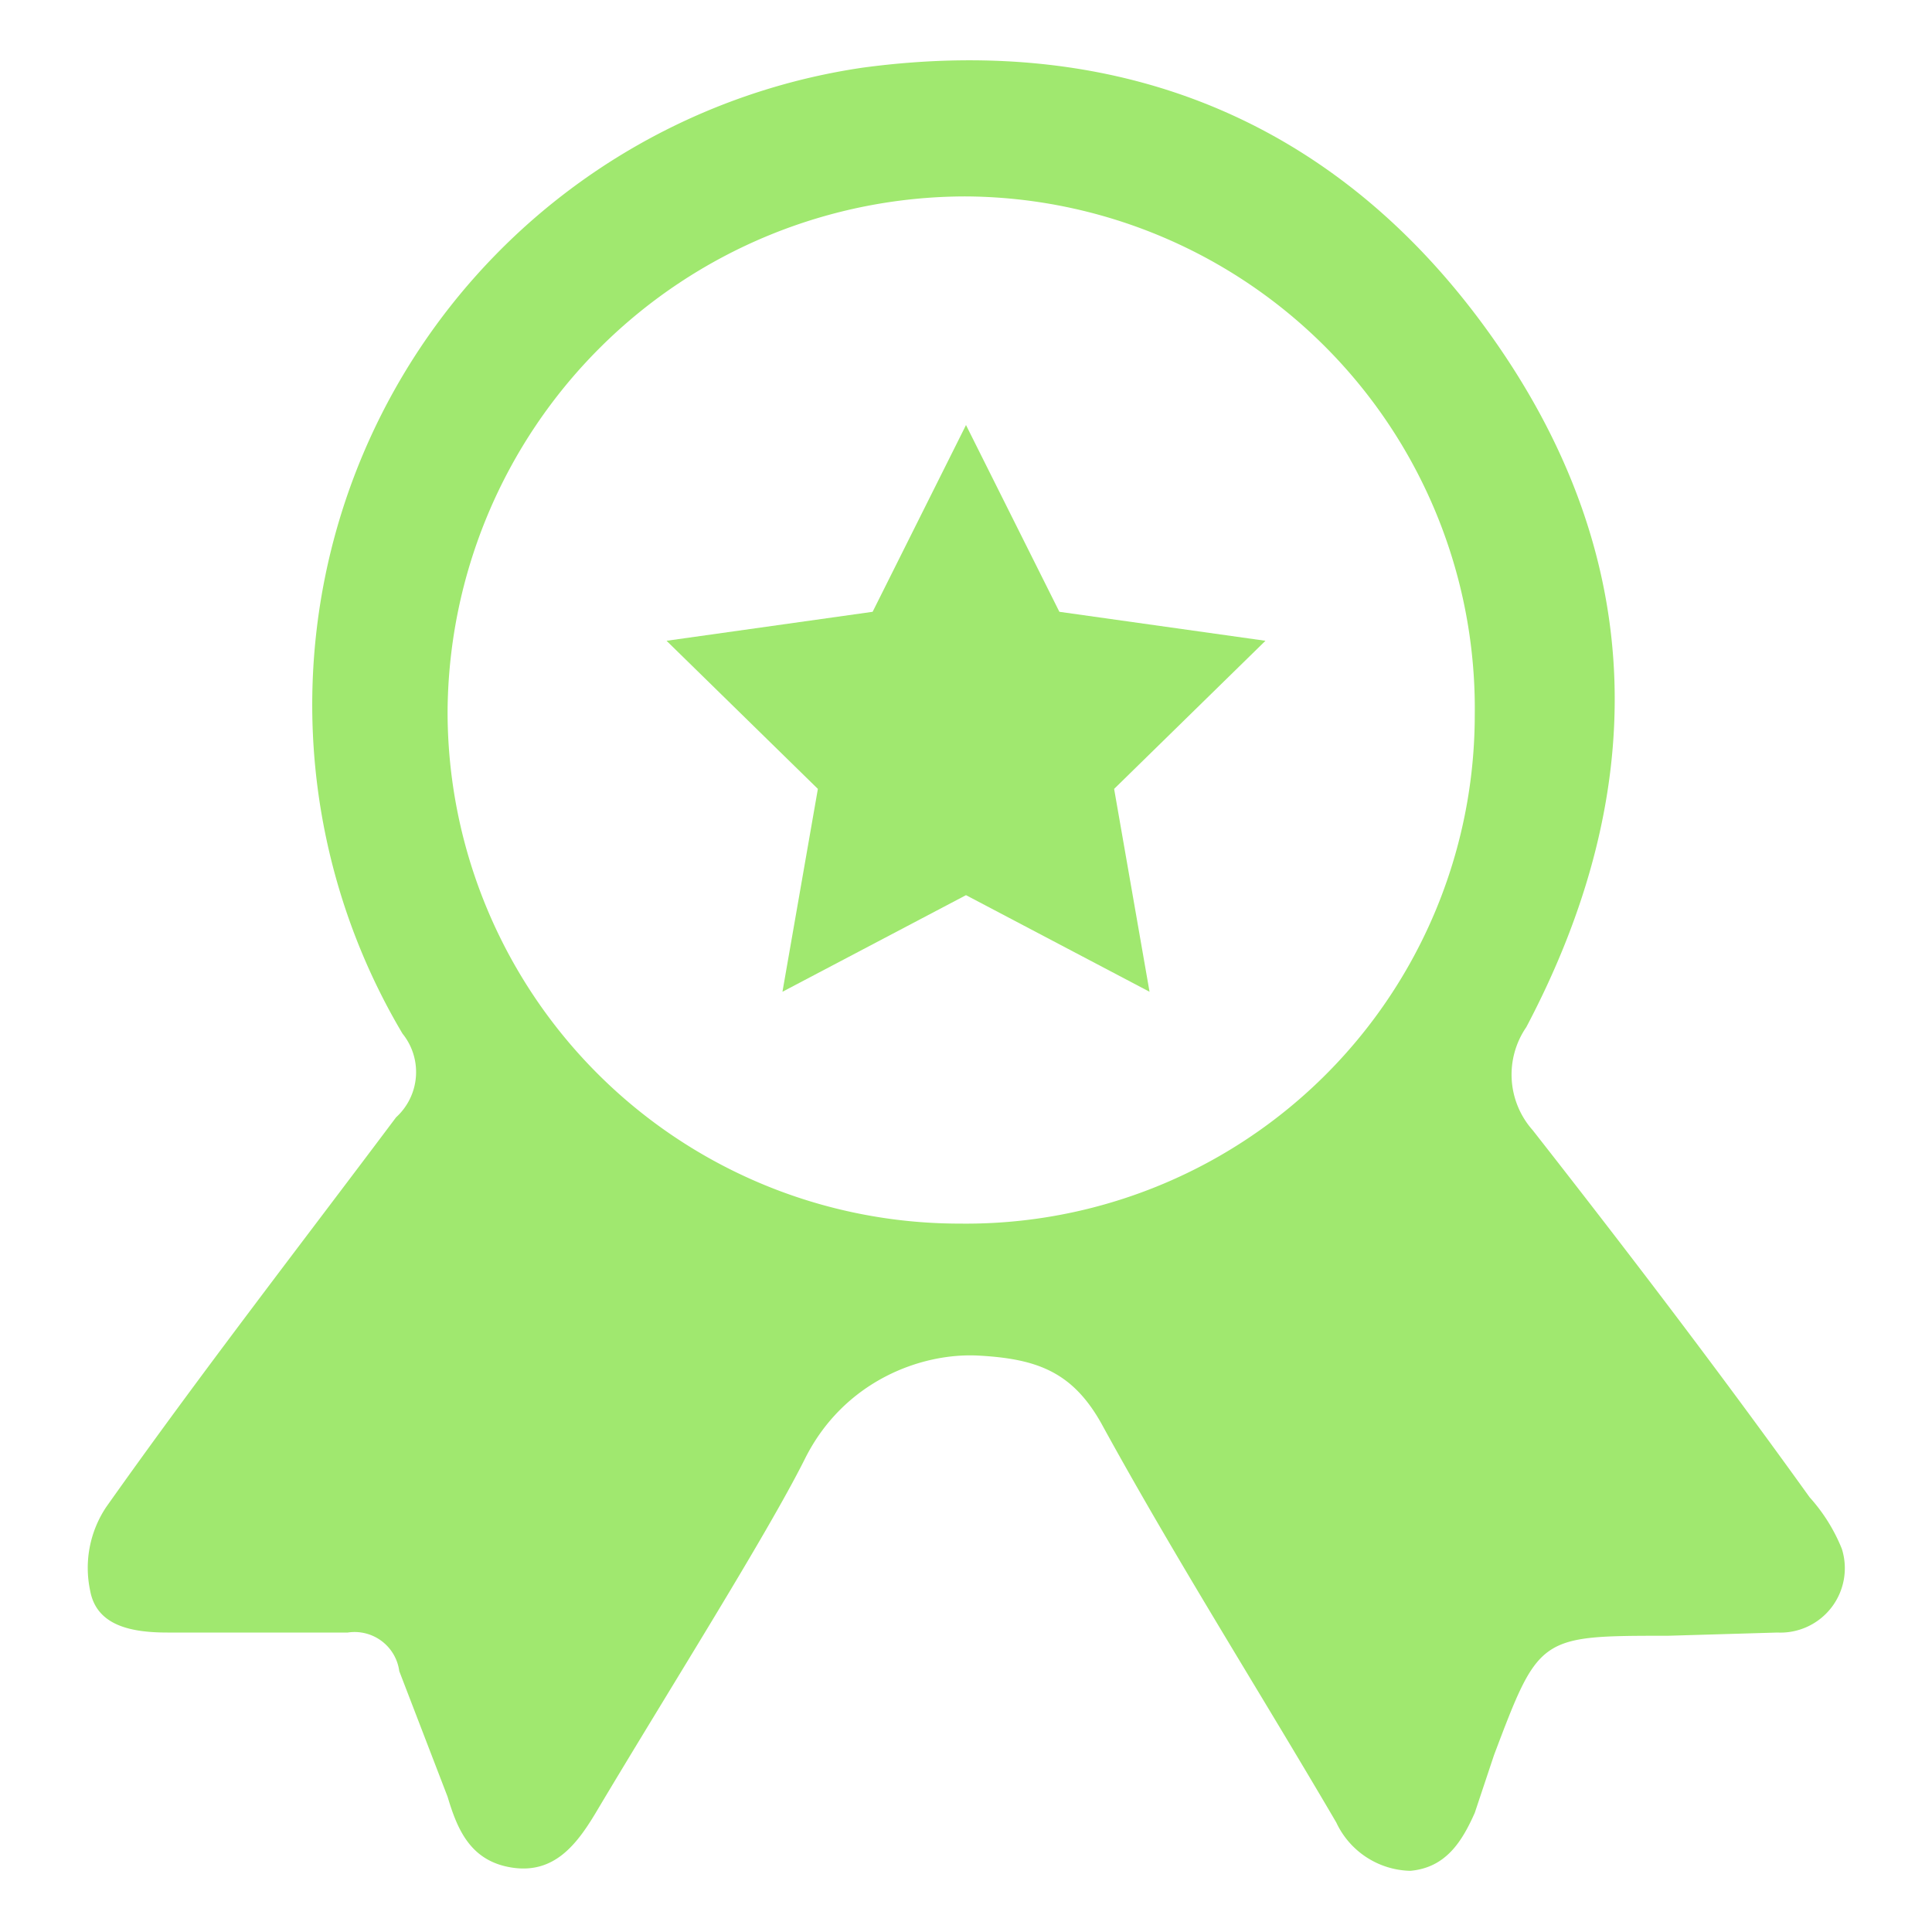 <svg xmlns="http://www.w3.org/2000/svg" viewBox="0 0 60 60"><path d="M51.8,50.8c-4,0-4,0-5.4,3.7l-.6,1.8c-.4.9-.9,1.7-2,1.8a2.6,2.6,0,0,1-2.3-1.5c-2.4-4.1-5-8.2-7.3-12.4-.9-1.6-2-2-3.8-2.1s-4.2.8-5.4,3.2-4.3,7.3-6.5,11c-.6,1-1.3,1.9-2.6,1.7s-1.7-1.2-2-2.2l-1.5-3.9a1.4,1.4,0,0,0-1.6-1.2H5.2c-1.1,0-2.2-.2-2.4-1.3a3.4,3.4,0,0,1,.5-2.6c2.9-4.1,6-8.1,9-12.1a1.9,1.9,0,0,0,.2-2.6,20,20,0,0,1,14.3-30C35,1,41.8,3.9,46.5,10.7s4.7,14,.9,21.2a2.6,2.6,0,0,0,.2,3.2c2.9,3.7,5.8,7.5,8.6,11.4a5.4,5.4,0,0,1,1,1.6,2,2,0,0,1-2,2.6ZM29.8,38a15.8,15.8,0,0,0,16-15.8A15.9,15.9,0,0,0,30,6.1a16.1,16.1,0,0,0-16.1,16A15.9,15.9,0,0,0,29.8,38Z" style="fill:#a0e86f"/><polygon points="30 13.2 32.9 19 39.3 19.9 34.6 24.5 35.7 30.8 30 27.8 24.3 30.8 25.4 24.5 20.7 19.9 27.1 19 30 13.2" style="fill:#a0e86f"/></svg>